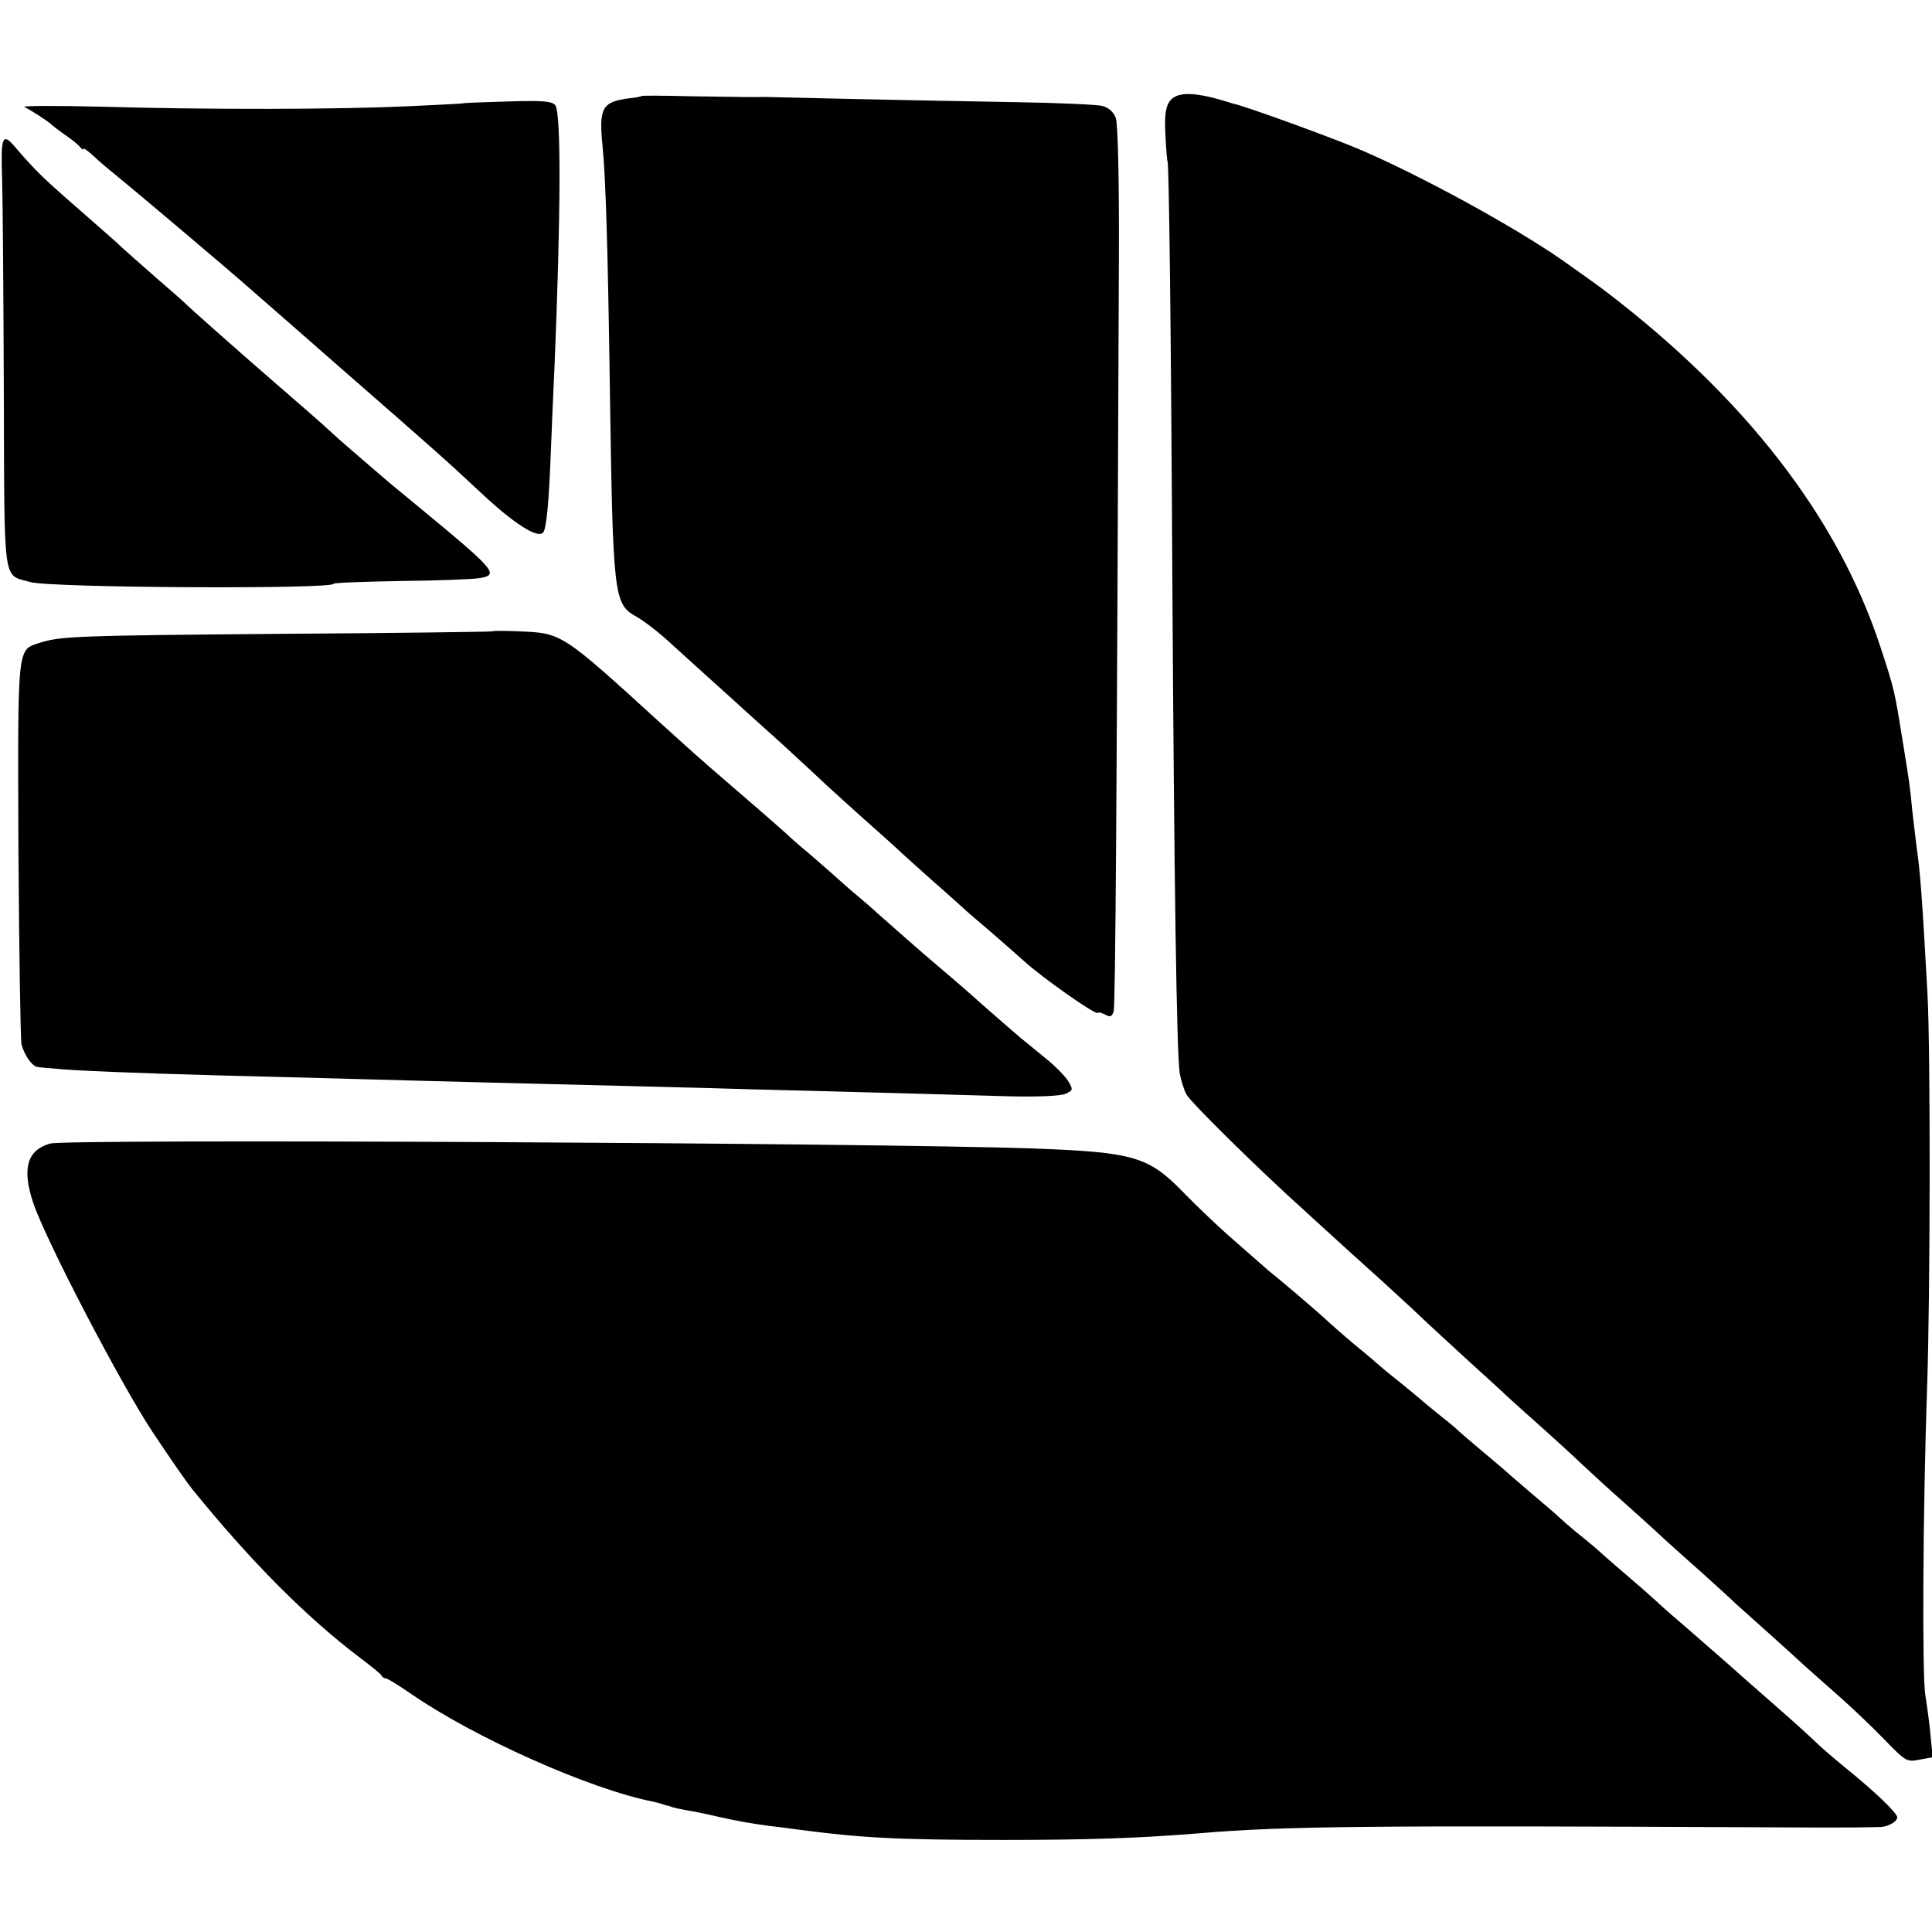 <?xml version="1.0" standalone="no"?>
<!DOCTYPE svg PUBLIC "-//W3C//DTD SVG 20010904//EN"
 "http://www.w3.org/TR/2001/REC-SVG-20010904/DTD/svg10.dtd">
<svg version="1.0" xmlns="http://www.w3.org/2000/svg"
 width="556pt" height="556pt" viewBox="0 0 556 556"
 preserveAspectRatio="xMidYMid meet">
<g transform="translate(0,556) scale(0.1,-0.1)"
fill="#000000" stroke="none">
<path d="M1847 5284 c-2 -2 -18 -5 -37 -7 -77 -10 -87 -27 -76 -137 9 -92 15
-278 21 -691 9 -610 11 -627 77 -664 20 -11 56 -39 80 -60 24 -22 82 -74 127
-115 46 -41 93 -84 105 -95 12 -11 62 -56 111 -100 48 -44 104 -96 124 -115
21 -19 68 -62 105 -95 37 -33 80 -71 95 -85 14 -14 62 -56 105 -95 44 -38 84
-75 90 -80 6 -6 42 -37 81 -70 38 -33 79 -69 91 -80 51 -47 206 -156 213 -150
2 3 12 0 22 -5 14 -8 19 -6 24 10 5 16 9 602 15 2165 1 232 -3 390 -9 406 -6
16 -20 29 -38 34 -15 4 -127 9 -248 11 -121 2 -330 6 -465 9 -135 3 -252 6
-260 6 -26 -1 -72 0 -213 2 -75 2 -139 2 -140 1z"/>
<path d="M3365 5267 c-11 -17 -14 -43 -11 -98 2 -41 5 -74 6 -74 4 0 10 -458
14 -1230 5 -832 12 -1330 21 -1393 3 -18 11 -45 19 -61 12 -23 208 -216 338
-333 15 -14 67 -61 114 -104 48 -43 99 -90 113 -102 14 -13 53 -49 87 -80 33
-32 102 -95 153 -142 52 -47 110 -100 130 -119 20 -18 63 -57 96 -86 33 -30
83 -75 111 -102 28 -26 82 -76 120 -109 38 -34 87 -78 109 -99 22 -20 74 -67
115 -103 41 -37 84 -76 95 -87 12 -11 55 -49 95 -85 40 -36 89 -80 108 -98 20
-18 63 -56 96 -85 33 -29 90 -83 126 -120 65 -67 67 -68 104 -61 l38 7 -6 61
c-3 33 -10 86 -15 116 -10 58 -7 546 5 890 9 260 10 966 1 1130 -15 273 -21
353 -31 420 -2 19 -8 64 -12 100 -8 84 -9 87 -28 205 -24 148 -23 147 -65 275
-122 371 -388 715 -792 1023 -17 13 -49 36 -124 89 -138 96 -407 243 -580 317
-79 34 -327 124 -363 132 -4 1 -11 3 -17 5 -99 31 -150 31 -170 1z"/>
<path d="M1336 5263 c-1 -1 -76 -5 -166 -9 -200 -9 -562 -10 -880 -1 -129 3
-228 3 -220 -1 18 -8 73 -44 80 -52 3 -3 21 -17 40 -30 19 -13 38 -29 42 -35
4 -5 8 -7 8 -3 0 3 13 -6 28 -20 16 -15 44 -39 63 -54 53 -43 327 -274 399
-338 36 -31 144 -126 240 -210 299 -261 312 -273 415 -369 96 -90 166 -134
179 -112 9 14 16 91 21 226 3 77 8 192 11 255 18 435 19 727 2 747 -9 12 -36
14 -136 11 -68 -2 -125 -4 -126 -5z"/>
<path d="M6 5048 c2 -62 4 -340 5 -617 2 -565 -4 -523 76 -546 57 -17 873 -21
873 -5 0 3 87 6 193 8 105 1 207 5 225 8 60 9 50 21 -168 201 -52 43 -100 82
-106 88 -6 5 -35 30 -64 55 -29 25 -65 56 -80 70 -23 22 -109 97 -174 153 -74
64 -251 220 -256 227 -3 3 -39 35 -80 70 -41 36 -84 74 -96 85 -22 21 -45 41
-164 145 -66 58 -92 83 -151 152 -32 36 -37 22 -33 -94z"/>
<path d="M1417 3743 c-2 -1 -271 -5 -598 -7 -605 -5 -645 -7 -705 -26 -65 -22
-63 0 -61 -595 2 -297 6 -550 9 -561 10 -35 32 -64 48 -65 8 -1 29 -3 45 -4
46 -6 257 -14 480 -20 110 -3 281 -7 380 -10 99 -3 268 -7 375 -10 509 -13
617 -15 775 -20 94 -2 267 -7 385 -10 118 -3 277 -8 354 -10 85 -2 147 1 162
7 22 10 23 12 8 37 -9 14 -37 43 -62 63 -26 21 -60 49 -77 63 -55 47 -138 120
-160 140 -13 11 -46 40 -76 65 -52 44 -114 99 -174 152 -16 15 -41 36 -55 48
-14 11 -50 43 -80 70 -30 26 -66 58 -80 69 -14 12 -34 29 -45 40 -30 27 -114
100 -185 161 -55 47 -104 91 -180 160 -283 258 -283 258 -404 263 -42 2 -78 2
-79 0z"/>
<path d="M144 2269 c-66 -19 -81 -72 -49 -169 35 -106 253 -524 344 -661 49
-74 100 -147 113 -163 170 -210 331 -371 483 -486 33 -25 62 -48 63 -52 2 -5
8 -8 12 -8 5 0 37 -20 72 -44 182 -126 515 -275 698 -311 8 -2 17 -4 20 -5 3
-1 10 -3 15 -5 6 -1 12 -3 15 -4 6 -3 25 -7 65 -14 17 -3 50 -10 75 -16 54
-12 93 -19 146 -26 21 -2 57 -7 79 -10 181 -24 286 -30 590 -30 248 0 394 5
565 19 247 21 487 23 1700 17 140 -1 262 0 270 2 21 4 40 17 40 27 0 12 -62
72 -146 140 -37 30 -77 65 -88 76 -12 12 -66 61 -121 109 -55 48 -116 102
-135 119 -19 17 -69 60 -110 96 -41 35 -82 71 -91 80 -9 8 -42 38 -74 65 -32
28 -70 60 -84 73 -14 13 -40 35 -59 50 -19 15 -46 38 -61 52 -15 14 -51 45
-81 70 -29 25 -58 50 -64 55 -6 6 -40 35 -76 65 -36 30 -72 61 -81 70 -9 8
-31 26 -49 40 -17 14 -41 33 -53 44 -12 10 -42 35 -67 55 -25 20 -47 38 -50
41 -3 3 -34 30 -70 59 -36 30 -69 60 -75 65 -9 10 -102 90 -153 132 -13 10
-34 28 -46 39 -12 11 -53 46 -89 78 -37 33 -94 87 -127 121 -105 109 -145 120
-440 131 -459 16 -2779 28 -2826 14z"/>
</g>
</svg>
